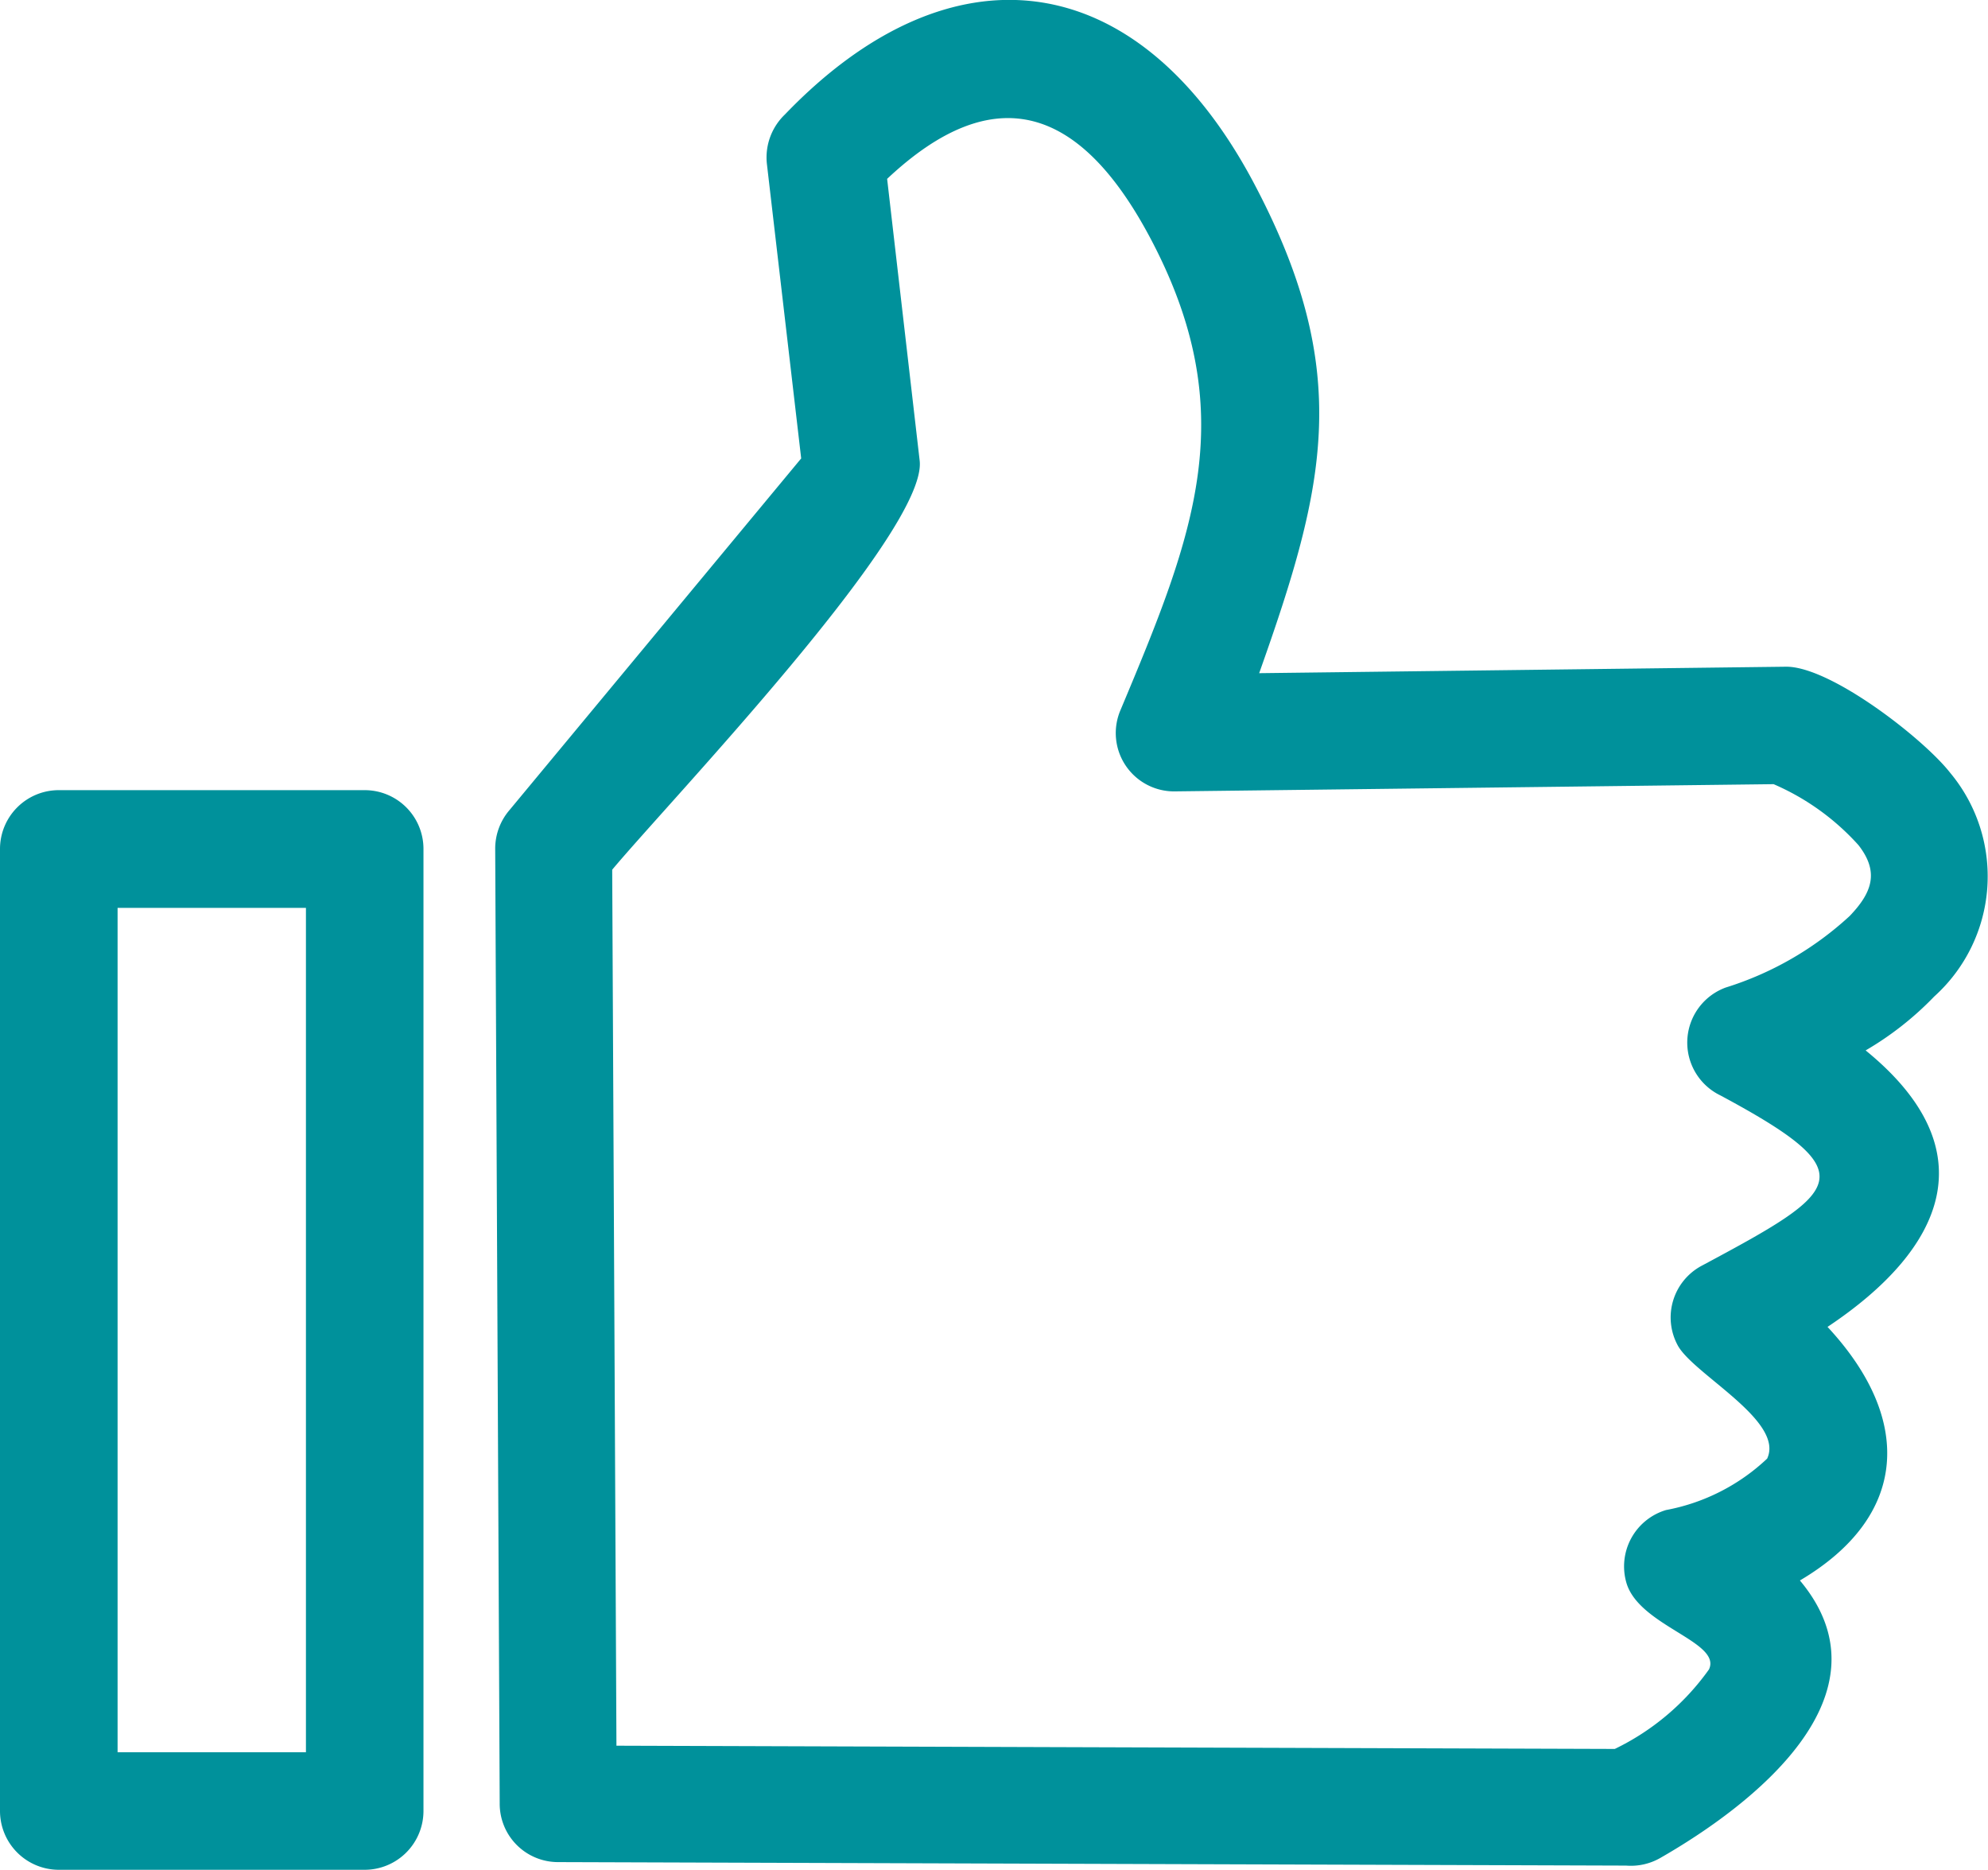 <svg xmlns="http://www.w3.org/2000/svg" width="37.5" height="35.26" viewBox="0 0 37.5 35.26">
  <g id="Groupe_122" data-name="Groupe 122" transform="translate(-655.36 -812.301)">
    <path id="Tracé_642" data-name="Tracé 642" d="M1986.691,832.11a5.964,5.964,0,0,0,1.294-1.017,3.049,3.049,0,0,0,.3-4.219c-.506-.647-2.264-2.011-3.1-2l-9.934.122c1.261-3.553,1.791-5.705-.131-9.3-2.2-4.088-5.71-4.468-8.813-1.238a1.121,1.121,0,0,0-.342.933l.647,5.555-5.5,6.629a1.117,1.117,0,0,0-.272.731l.085,18.011a1.1,1.1,0,0,0,1.1,1.1l20.149.066a1.116,1.116,0,0,0,.638-.141c1.72-.984,4.449-3.075,2.639-5.236,2.049-1.21,2.143-3.038.521-4.782C1988.163,835.865,1989.012,834,1986.691,832.11Zm-2.639-1.186a1.106,1.106,0,0,0-.1,2.035c2.761,1.481,2.311,1.786-.352,3.211a1.105,1.105,0,0,0-.455,1.5c.291.544,2.021,1.425,1.688,2.138a3.79,3.79,0,0,1-1.908.97,1.109,1.109,0,0,0-.745,1.378c.244.811,1.8,1.106,1.556,1.627a4.671,4.671,0,0,1-1.777,1.5l-18.832-.061-.08-16.52c1.069-1.28,5.949-6.38,5.8-7.712l-.614-5.316c2.03-1.908,3.638-1.355,4.941,1.073,1.786,3.333.853,5.626-.539,8.945a1.1,1.1,0,0,0,1.036,1.533l11.284-.136a4.608,4.608,0,0,1,1.6,1.149c.4.511.253.9-.164,1.336A6.135,6.135,0,0,1,1984.052,830.924Z" transform="translate(-1296.139 0)" fill="#00919b"/>
    <path id="Tracé_643" data-name="Tracé 643" d="M662.242,2895.38h-5.771a1.109,1.109,0,0,0-1.111,1.106v18.143a1.11,1.11,0,0,0,1.111,1.111h5.771a1.11,1.11,0,0,0,1.106-1.111v-18.143A1.108,1.108,0,0,0,662.242,2895.38Zm-1.111,18.143h-3.553V2897.6h3.553Z" transform="translate(0 -2068.178)" fill="#00919b"/>
  </g>
</svg>

